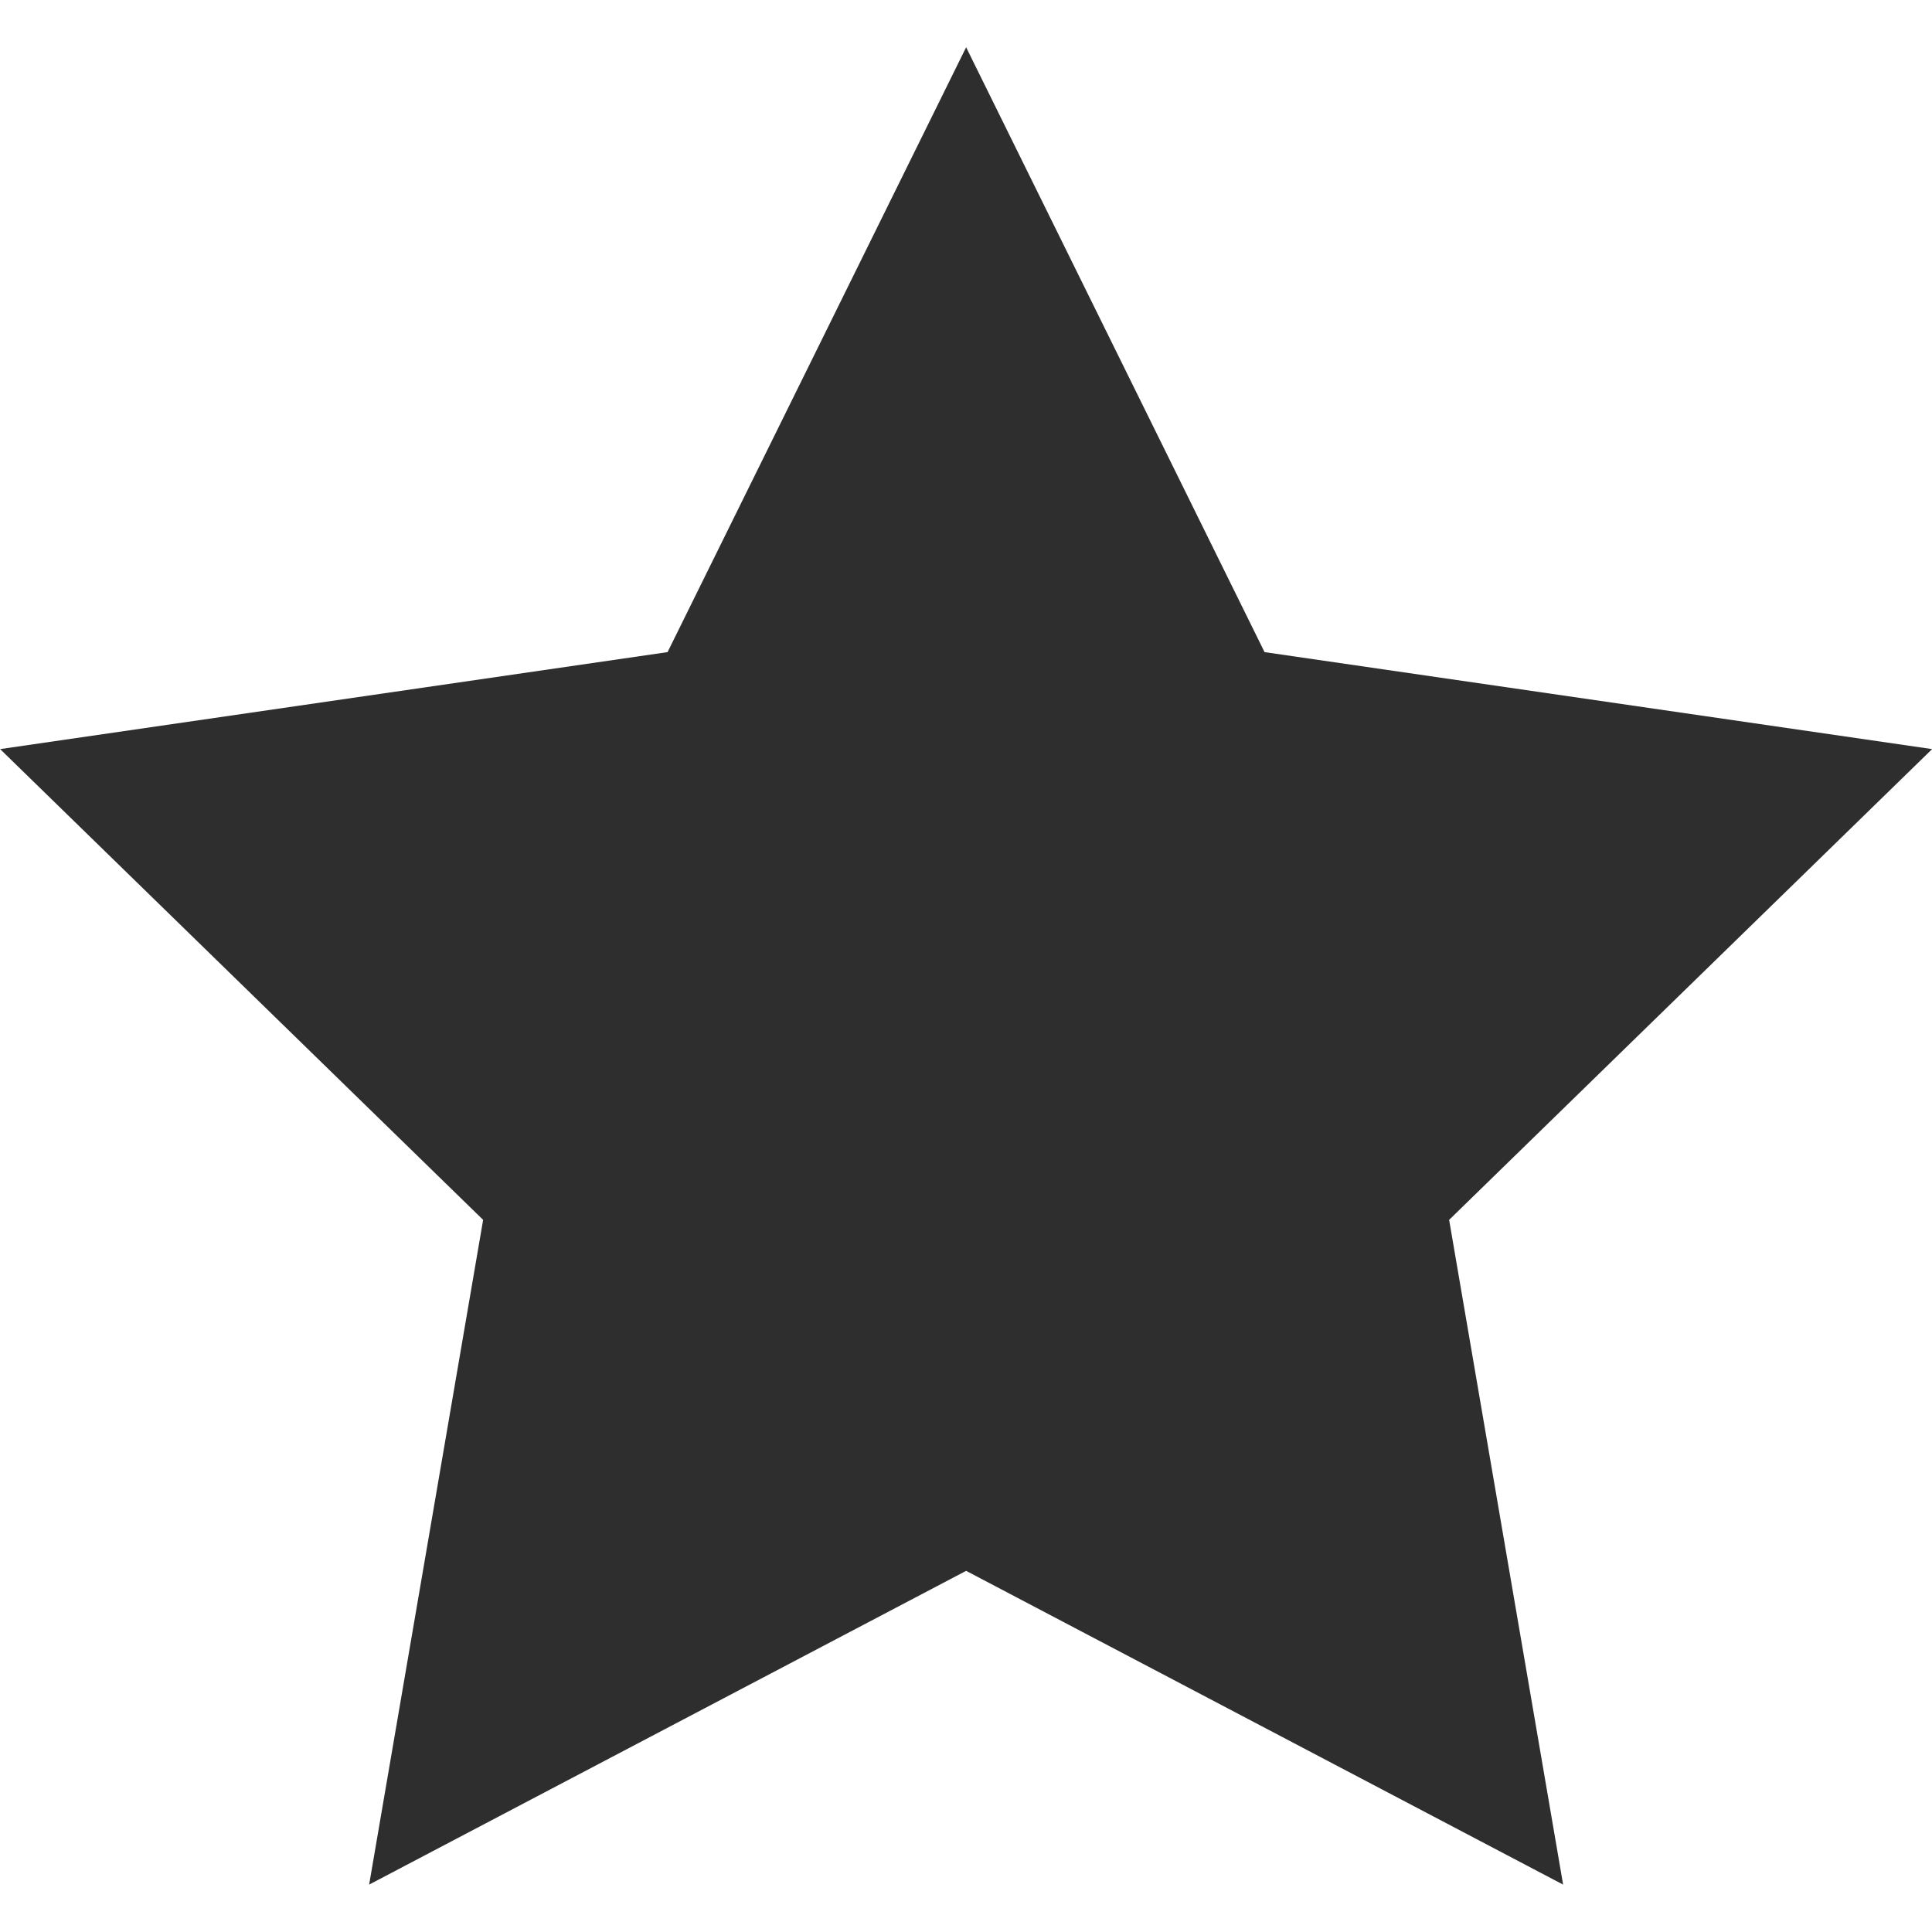 <svg xmlns="http://www.w3.org/2000/svg" width="15" height="15" viewBox="0 0 15 15" fill="none">
  <path d="M15.001 5.816L9.818 5.063L7.501 0.367L5.183 5.063L0.001 5.816L3.751 9.471L2.866 14.632L7.501 12.196L12.136 14.632L11.251 9.471L15.001 5.816Z" fill="#2E2E2E"/>
</svg>